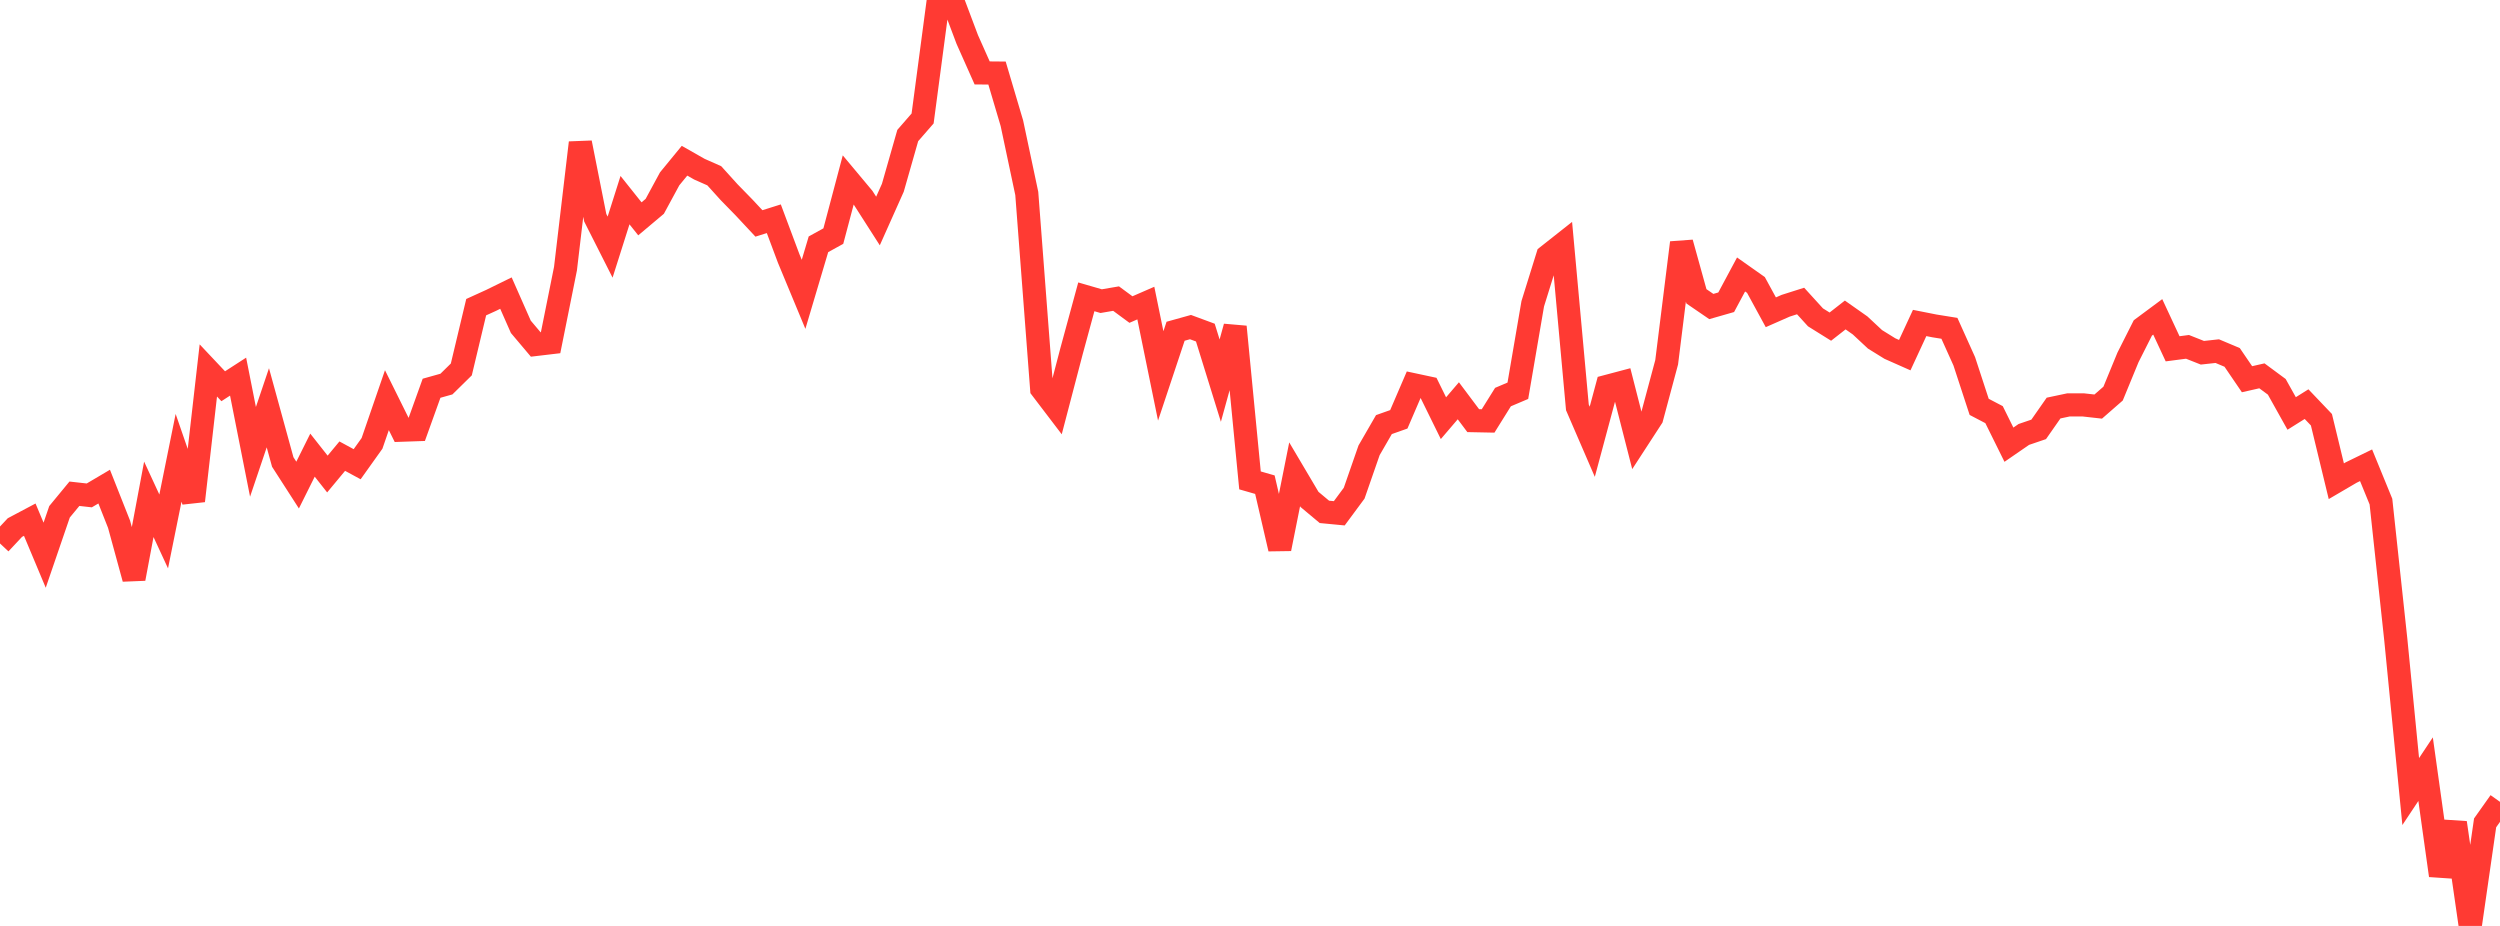 <?xml version="1.0" standalone="no"?>
<!DOCTYPE svg PUBLIC "-//W3C//DTD SVG 1.1//EN" "http://www.w3.org/Graphics/SVG/1.1/DTD/svg11.dtd">

<svg width="135" height="50" viewBox="0 0 135 50" preserveAspectRatio="none" 
  xmlns="http://www.w3.org/2000/svg"
  xmlns:xlink="http://www.w3.org/1999/xlink">


<polyline points="0.0, 29.347 0.804, 28.488 1.607, 28.062 2.411, 29.981 3.214, 27.637 4.018, 26.662 4.821, 26.752 5.625, 26.277 6.429, 28.31 7.232, 31.248 8.036, 26.963 8.839, 28.698 9.643, 24.723 10.446, 27.046 11.25, 20.004 12.054, 20.857 12.857, 20.338 13.661, 24.399 14.464, 22.02 15.268, 24.947 16.071, 26.194 16.875, 24.578 17.679, 25.598 18.482, 24.632 19.286, 25.068 20.089, 23.942 20.893, 21.609 21.696, 23.23 22.5, 23.202 23.304, 20.965 24.107, 20.74 24.911, 19.95 25.714, 16.587 26.518, 16.221 27.321, 15.827 28.125, 17.648 28.929, 18.601 29.732, 18.506 30.536, 14.507 31.339, 7.708 32.143, 11.757 32.946, 13.345 33.75, 10.808 34.554, 11.817 35.357, 11.142 36.161, 9.658 36.964, 8.679 37.768, 9.136 38.571, 9.492 39.375, 10.381 40.179, 11.205 40.982, 12.065 41.786, 11.812 42.589, 13.958 43.393, 15.894 44.196, 13.192 45.0, 12.749 45.804, 9.717 46.607, 10.678 47.411, 11.934 48.214, 10.137 49.018, 7.32 49.821, 6.397 50.625, 0.338 51.429, 0.0 52.232, 2.132 53.036, 3.938 53.839, 3.945 54.643, 6.658 55.446, 10.448 56.25, 20.998 57.054, 22.053 57.857, 18.985 58.661, 16.029 59.464, 16.262 60.268, 16.124 61.071, 16.716 61.875, 16.366 62.679, 20.299 63.482, 17.887 64.286, 17.663 65.089, 17.96 65.893, 20.554 66.696, 17.646 67.5, 25.941 68.304, 26.172 69.107, 29.635 69.911, 25.612 70.714, 26.969 71.518, 27.641 72.321, 27.718 73.125, 26.631 73.929, 24.319 74.732, 22.928 75.536, 22.643 76.339, 20.777 77.143, 20.949 77.946, 22.582 78.75, 21.642 79.554, 22.715 80.357, 22.731 81.161, 21.442 81.964, 21.101 82.768, 16.404 83.571, 13.823 84.375, 13.188 85.179, 21.997 85.982, 23.855 86.786, 20.863 87.589, 20.65 88.393, 23.796 89.196, 22.56 90.0, 19.562 90.804, 13.107 91.607, 16.002 92.411, 16.552 93.214, 16.322 94.018, 14.821 94.821, 15.388 95.625, 16.863 96.429, 16.509 97.232, 16.254 98.036, 17.137 98.839, 17.638 99.643, 17.009 100.446, 17.574 101.25, 18.324 102.054, 18.822 102.857, 19.178 103.661, 17.441 104.464, 17.6 105.268, 17.729 106.071, 19.512 106.875, 21.97 107.679, 22.391 108.482, 24.014 109.286, 23.46 110.089, 23.186 110.893, 22.035 111.696, 21.865 112.5, 21.865 113.304, 21.955 114.107, 21.254 114.911, 19.3 115.714, 17.708 116.518, 17.111 117.321, 18.835 118.125, 18.73 118.929, 19.049 119.732, 18.961 120.536, 19.3 121.339, 20.478 122.143, 20.295 122.946, 20.888 123.75, 22.327 124.554, 21.823 125.357, 22.666 126.161, 25.986 126.964, 25.516 127.768, 25.124 128.571, 27.086 129.375, 34.557 130.179, 42.744 130.982, 41.535 131.786, 47.275 132.589, 44.428 133.393, 50.0 134.196, 44.434 135.0, 43.3" fill="none" stroke="#ff3a33" stroke-width="1.25"/>

</svg>